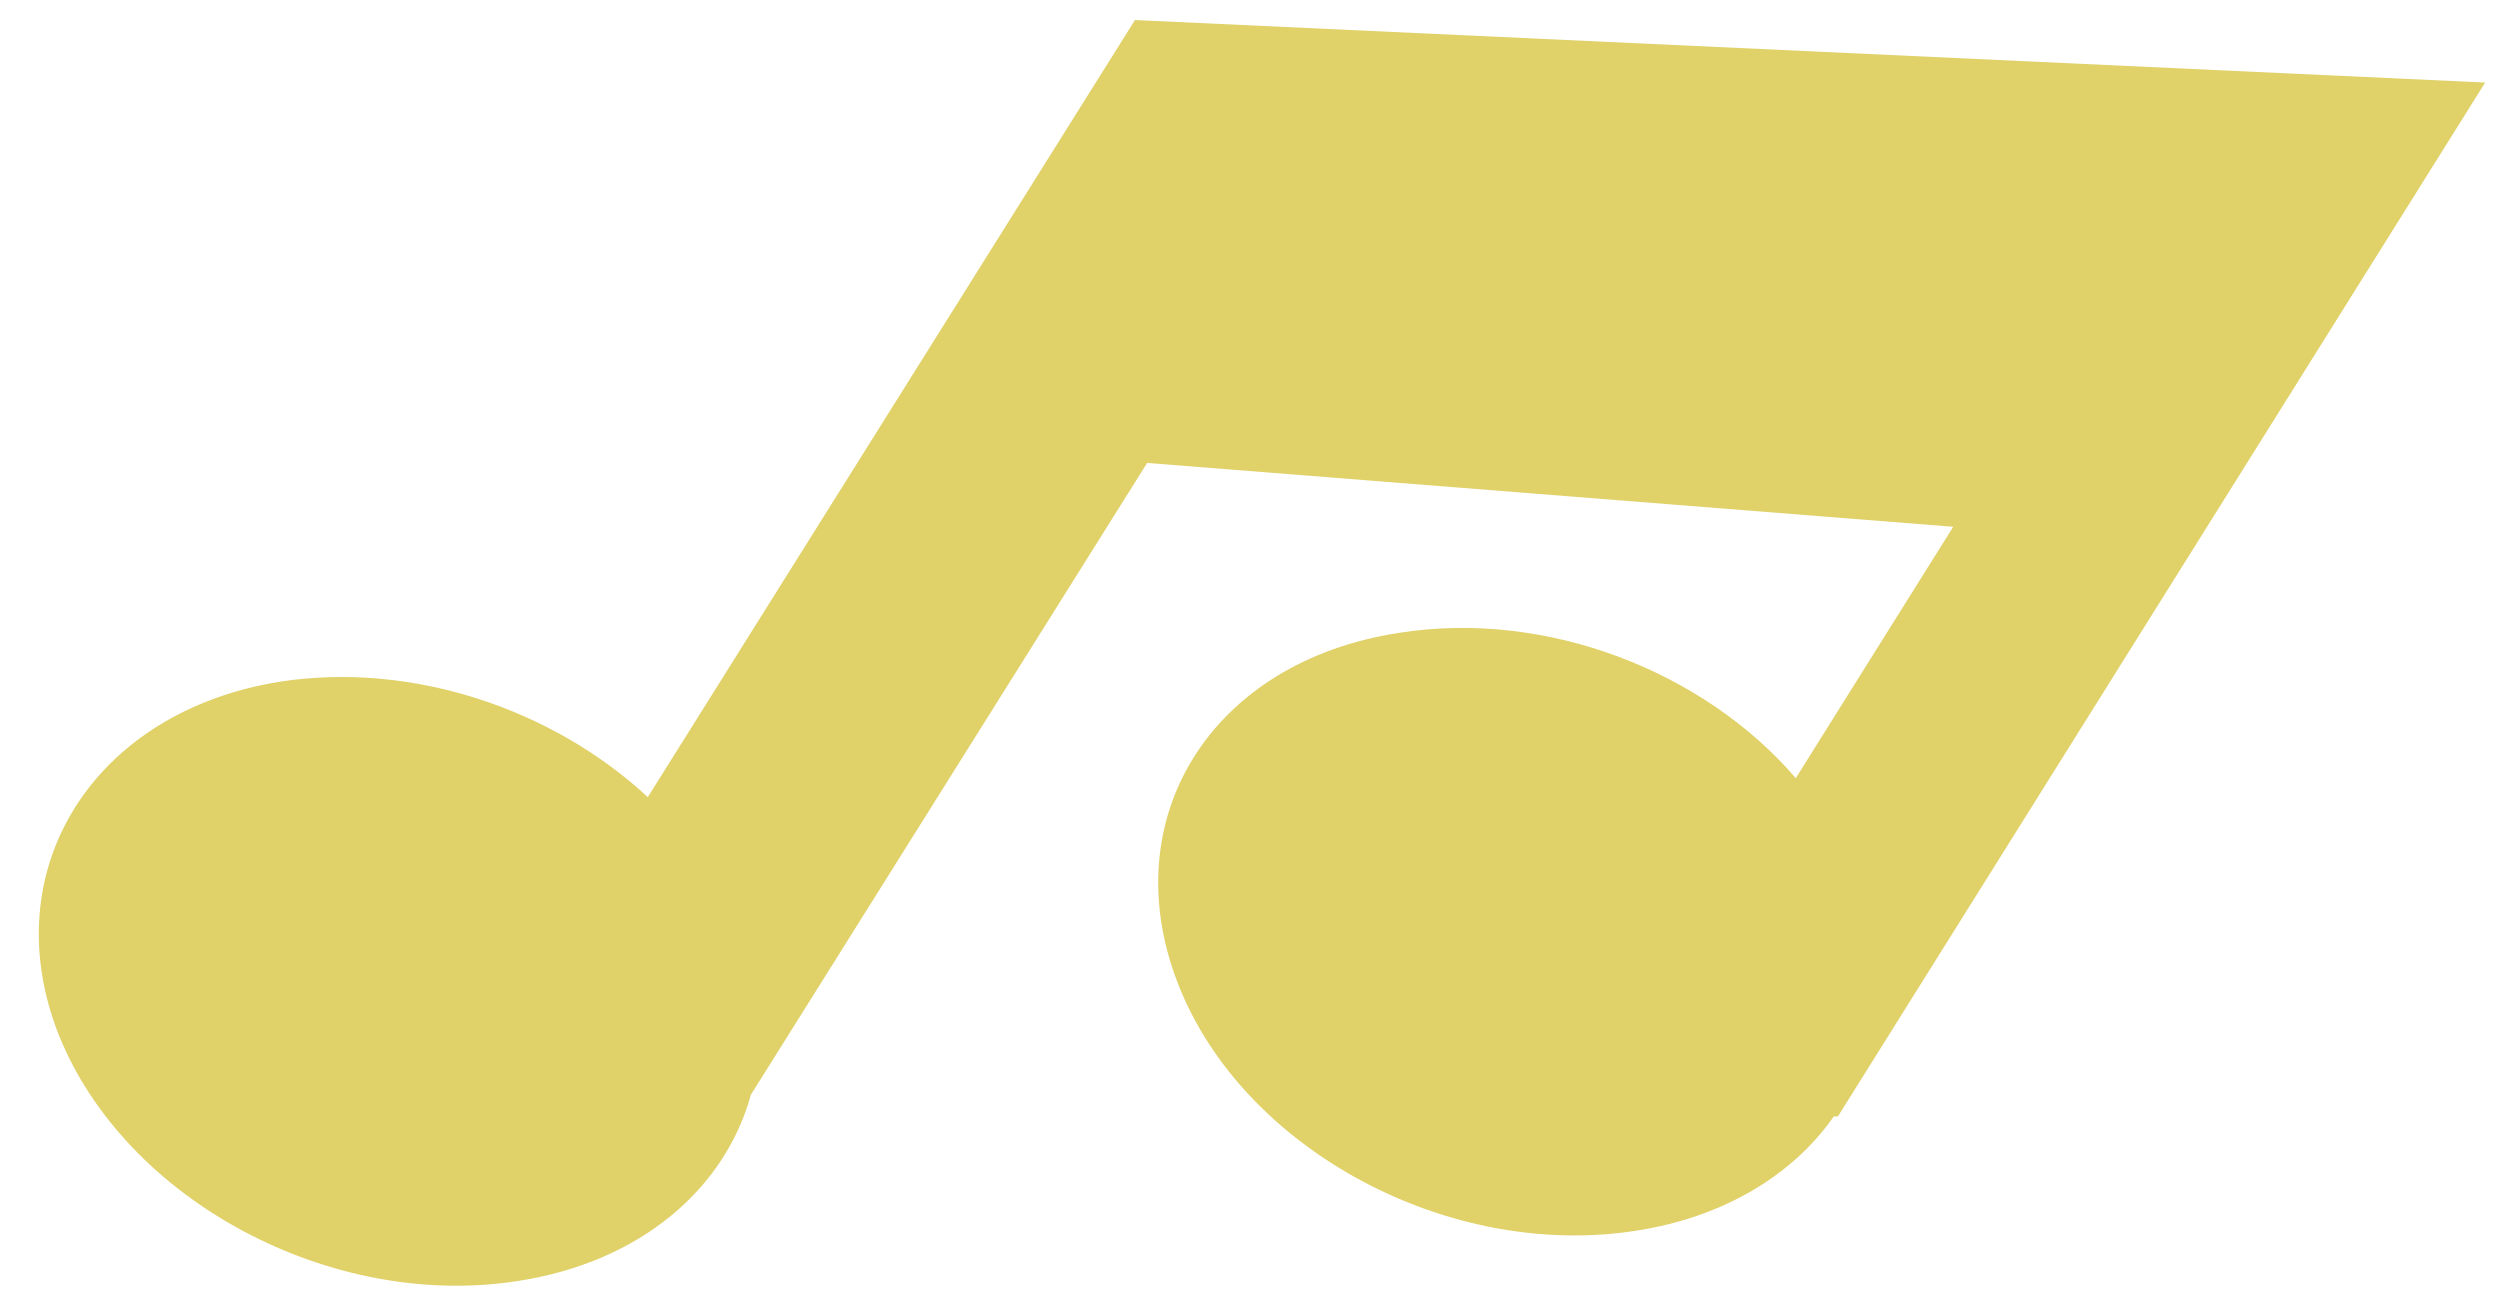 <svg width="63" height="33" viewBox="0 0 63 33" fill="none" xmlns="http://www.w3.org/2000/svg">
<path d="M62.626 2.08L46.315 28.134H46.212C45.186 29.606 43.442 30.668 41.253 31.01C36.534 31.763 31.336 28.99 29.695 24.813C28.053 20.636 30.515 16.665 35.269 15.946C38.962 15.364 42.929 16.905 45.254 19.609L49.221 13.275L28.908 11.666L18.923 27.586C18.273 29.948 16.153 31.797 13.075 32.277C8.356 33.03 3.158 30.257 1.482 26.08C-0.159 21.937 2.337 17.932 7.057 17.178C10.374 16.665 13.93 17.863 16.324 20.088L28.601 0.505L62.626 2.08Z" fill="#E0D169"/>
</svg>
